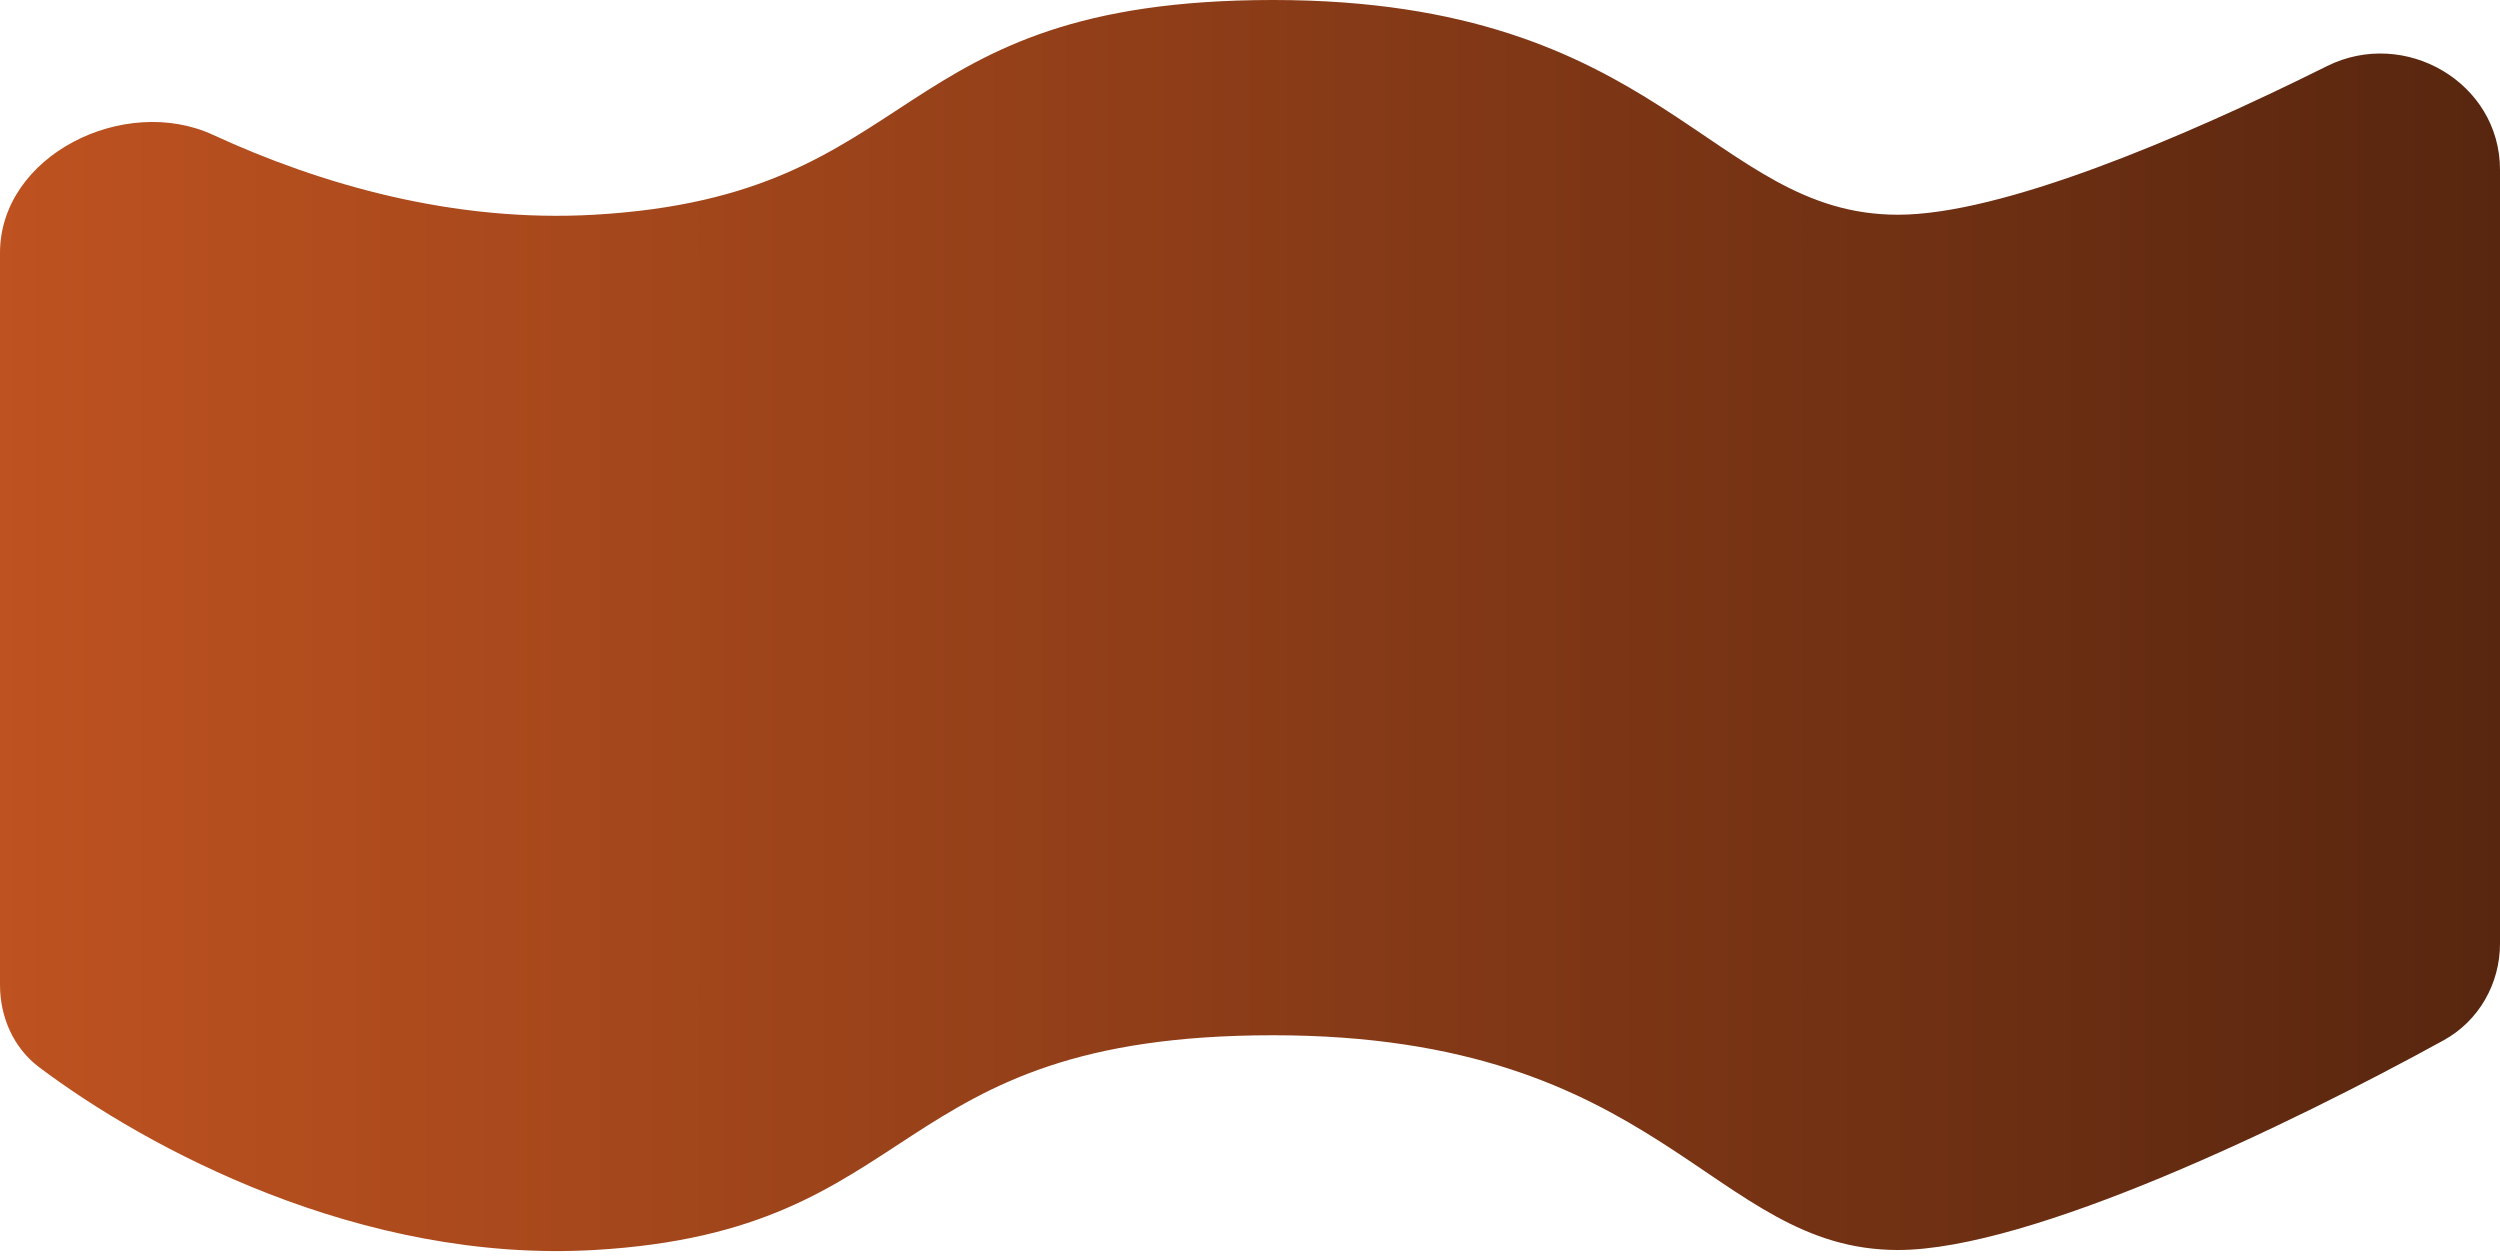 <?xml version="1.0" encoding="utf-8"?>
<svg xmlns="http://www.w3.org/2000/svg" fill="none" height="100%" overflow="visible" preserveAspectRatio="none" style="display: block;" viewBox="0 0 155 78" width="100%">
<path d="M155 58.502C155 60.992 153.685 63.3 151.504 64.499C141.941 69.757 125.883 77.5 117.677 77.5C106.028 77.5 103.175 64.187 78.927 64.186C54.678 64.186 57.531 76.311 36.849 77.5C22.347 78.333 9.099 71.192 2.419 66.161C0.831 64.965 0 63.05 0 61.062V15.683C0 9.628 7.709 5.823 13.206 8.36C19.864 11.433 28.13 13.815 36.849 13.313C57.531 12.125 54.678 0 78.927 0C103.175 0 106.028 13.313 117.677 13.313C124.046 13.313 135.146 8.649 144.267 4.102C149.102 1.692 155 5.121 155 10.523V58.502Z" fill="url(#paint0_linear_0_16)" id="Subtract"/>
<defs>
<linearGradient gradientUnits="userSpaceOnUse" id="paint0_linear_0_16" x1="155" x2="0" y1="38.783" y2="38.783">
<stop stop-color="#58260F"/>
<stop offset="1" stop-color="#BE5220"/>
</linearGradient>
</defs>
</svg>